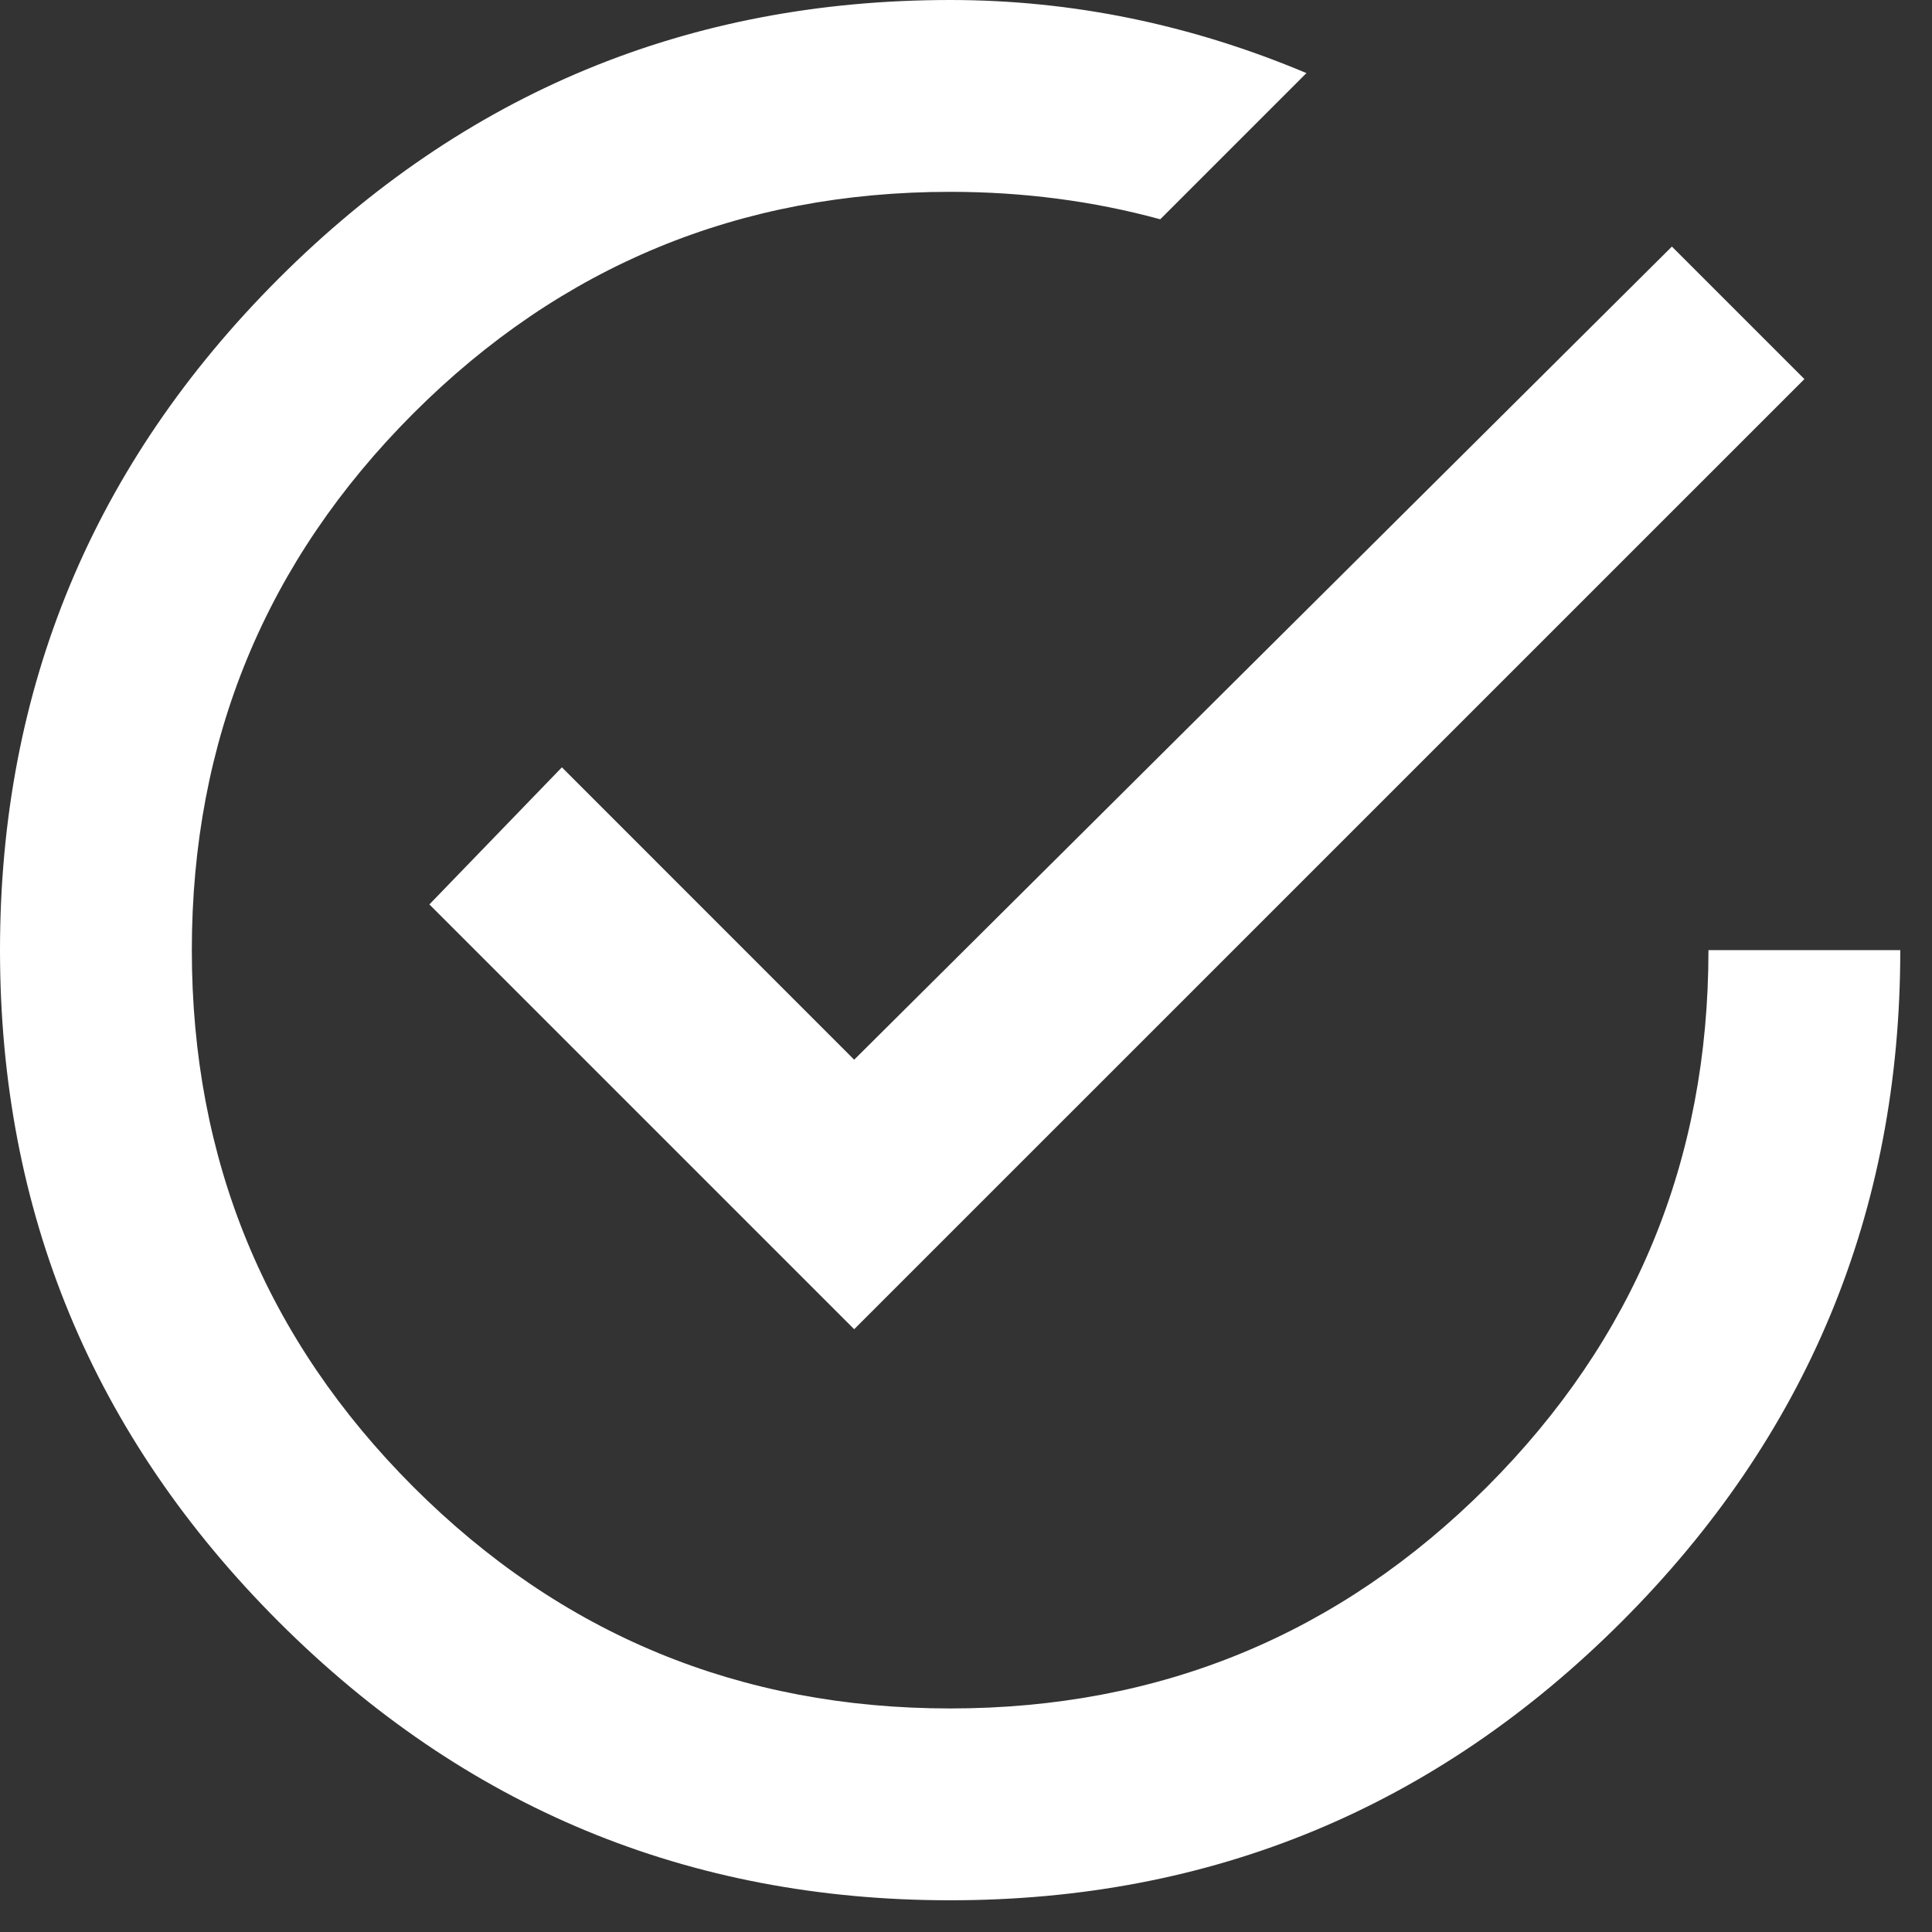 <?xml version="1.0" encoding="utf-8"?>
<svg xmlns="http://www.w3.org/2000/svg" width="24" height="24" viewBox="0 0 24 24" fill="none">
<rect x="0" y="0" width="24" height="24" fill="#333333" stroke="none"/>
<path fill-rule="evenodd" clip-rule="evenodd" d="M6.98 9.532L10.611 13.164L20.769 3.063L22.415 4.709L10.611 16.512L5.334 11.235L6.98 9.532ZM21.223 11.803H23.606C23.606 15.056 22.452 17.837 20.145 20.145C17.837 22.452 15.056 23.606 11.803 23.606C8.55 23.606 5.769 22.452 3.461 20.145C1.154 17.837 0 15.056 0 11.803C0 8.55 1.154 5.769 3.461 3.461C5.769 1.154 8.55 0 11.803 0C13.316 0 14.792 0.303 16.229 0.908L14.413 2.724C13.581 2.497 12.711 2.383 11.803 2.383C9.193 2.383 6.97 3.301 5.135 5.135C3.301 6.97 2.383 9.193 2.383 11.803C2.383 14.413 3.301 16.636 5.135 18.471C6.97 20.305 9.193 21.223 11.803 21.223C14.413 21.223 16.636 20.305 18.471 18.471C20.305 16.636 21.223 14.413 21.223 11.803Z" fill="white"/>
</svg>